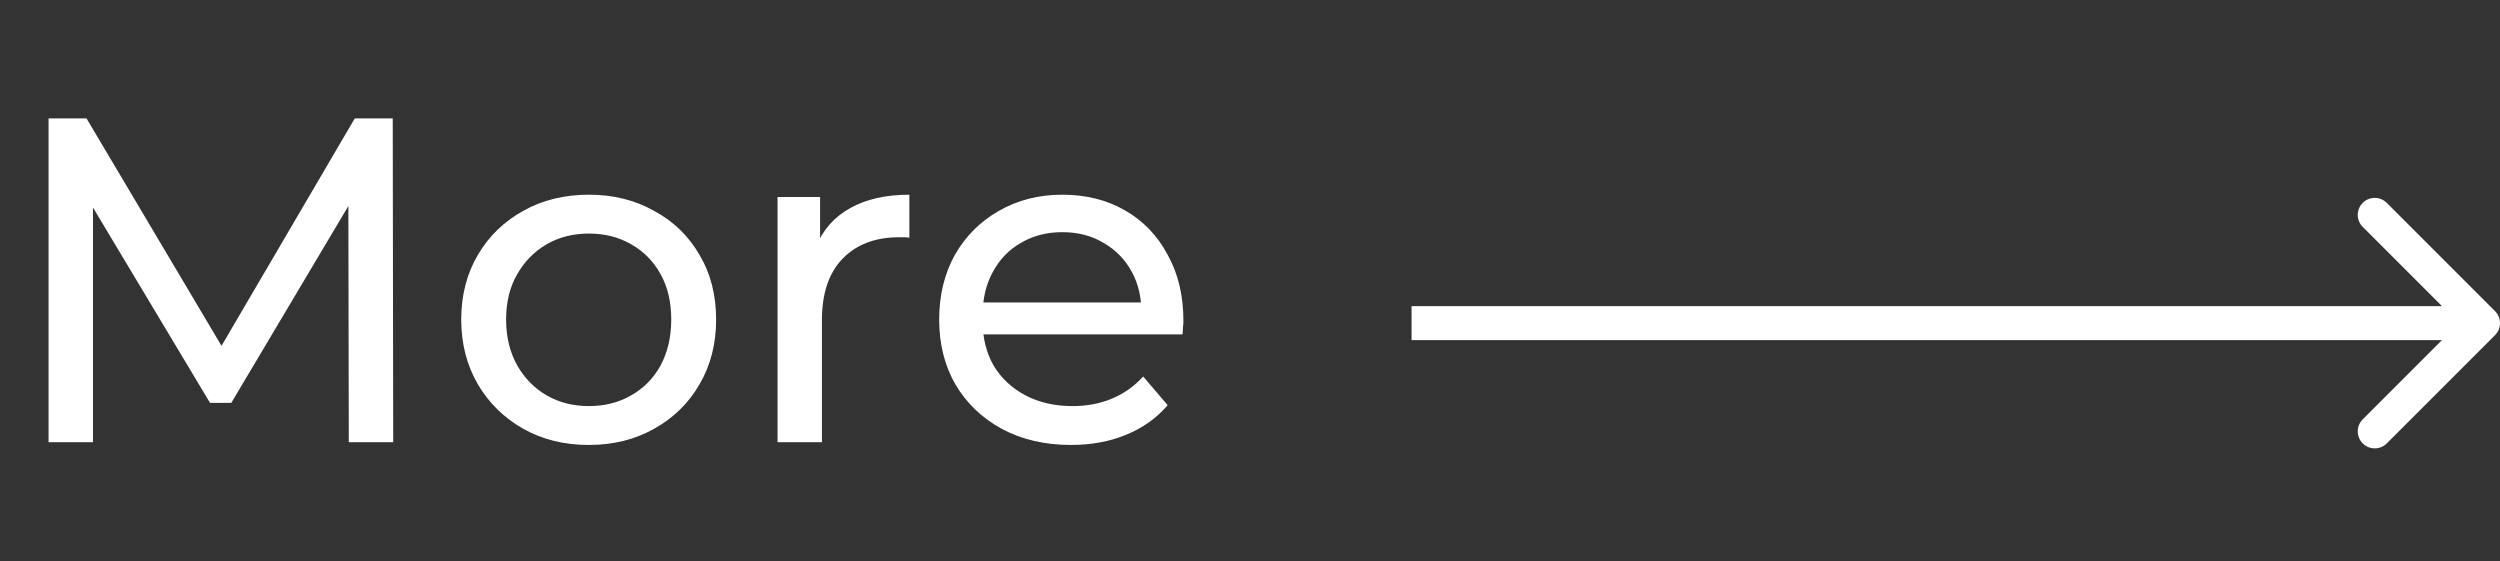 <?xml version="1.0" encoding="UTF-8"?> <svg xmlns="http://www.w3.org/2000/svg" width="147" height="33" viewBox="0 0 147 33" fill="none"><rect x="0" y="0" width="147" height="33" fill="#333333" stroke="none"/> <path d="M146.707 19.707C147.098 19.317 147.098 18.683 146.707 18.293L140.343 11.929C139.953 11.538 139.319 11.538 138.929 11.929C138.538 12.319 138.538 12.953 138.929 13.343L144.586 19L138.929 24.657C138.538 25.047 138.538 25.68 138.929 26.071C139.319 26.462 139.953 26.462 140.343 26.071L146.707 19.707ZM83 20H146V18H83V20Z" fill="white"></path> <path d="M2.856 26V6.96H5.086L13.627 21.349H12.43L20.862 6.96H23.093L23.12 26H20.509L20.482 11.067H21.107L13.6 23.688H12.349L4.787 11.067H5.467V26H2.856ZM34.628 26.163C33.177 26.163 31.89 25.846 30.765 25.211C29.641 24.576 28.753 23.706 28.1 22.6C27.447 21.476 27.12 20.206 27.12 18.792C27.12 17.36 27.447 16.09 28.1 14.984C28.753 13.878 29.641 13.017 30.765 12.4C31.89 11.765 33.177 11.448 34.628 11.448C36.06 11.448 37.339 11.765 38.463 12.4C39.605 13.017 40.494 13.878 41.129 14.984C41.781 16.072 42.108 17.341 42.108 18.792C42.108 20.224 41.781 21.494 41.129 22.6C40.494 23.706 39.605 24.576 38.463 25.211C37.339 25.846 36.06 26.163 34.628 26.163ZM34.628 23.878C35.553 23.878 36.378 23.67 37.103 23.253C37.846 22.836 38.427 22.246 38.844 21.485C39.261 20.705 39.469 19.808 39.469 18.792C39.469 17.758 39.261 16.87 38.844 16.126C38.427 15.365 37.846 14.775 37.103 14.358C36.378 13.941 35.553 13.733 34.628 13.733C33.703 13.733 32.878 13.941 32.153 14.358C31.427 14.775 30.847 15.365 30.412 16.126C29.977 16.87 29.759 17.758 29.759 18.792C29.759 19.808 29.977 20.705 30.412 21.485C30.847 22.246 31.427 22.836 32.153 23.253C32.878 23.67 33.703 23.878 34.628 23.878ZM45.719 26V11.584H48.221V15.501L47.977 14.522C48.376 13.524 49.046 12.763 49.989 12.237C50.932 11.711 52.093 11.448 53.471 11.448V13.978C53.362 13.96 53.253 13.95 53.145 13.95C53.054 13.95 52.963 13.95 52.873 13.95C51.476 13.95 50.37 14.367 49.554 15.202C48.738 16.036 48.33 17.242 48.33 18.819V26H45.719ZM62.976 26.163C61.434 26.163 60.074 25.846 58.896 25.211C57.735 24.576 56.828 23.706 56.176 22.6C55.541 21.494 55.224 20.224 55.224 18.792C55.224 17.36 55.532 16.09 56.148 14.984C56.783 13.878 57.645 13.017 58.733 12.4C59.839 11.765 61.081 11.448 62.459 11.448C63.855 11.448 65.088 11.756 66.158 12.373C67.228 12.989 68.062 13.86 68.66 14.984C69.277 16.09 69.585 17.387 69.585 18.874C69.585 18.982 69.576 19.109 69.558 19.254C69.558 19.399 69.549 19.535 69.531 19.662H57.264V17.786H68.171L67.11 18.438C67.128 17.514 66.938 16.689 66.539 15.963C66.14 15.238 65.587 14.676 64.88 14.277C64.191 13.86 63.384 13.651 62.459 13.651C61.552 13.651 60.745 13.86 60.038 14.277C59.331 14.676 58.778 15.247 58.379 15.99C57.98 16.716 57.781 17.55 57.781 18.493V18.928C57.781 19.889 57.998 20.75 58.433 21.512C58.887 22.256 59.512 22.836 60.31 23.253C61.108 23.67 62.024 23.878 63.057 23.878C63.91 23.878 64.68 23.733 65.369 23.443C66.076 23.153 66.693 22.718 67.219 22.138L68.66 23.824C68.008 24.586 67.192 25.166 66.213 25.565C65.251 25.964 64.172 26.163 62.976 26.163Z" fill="white"></path> </svg> 
